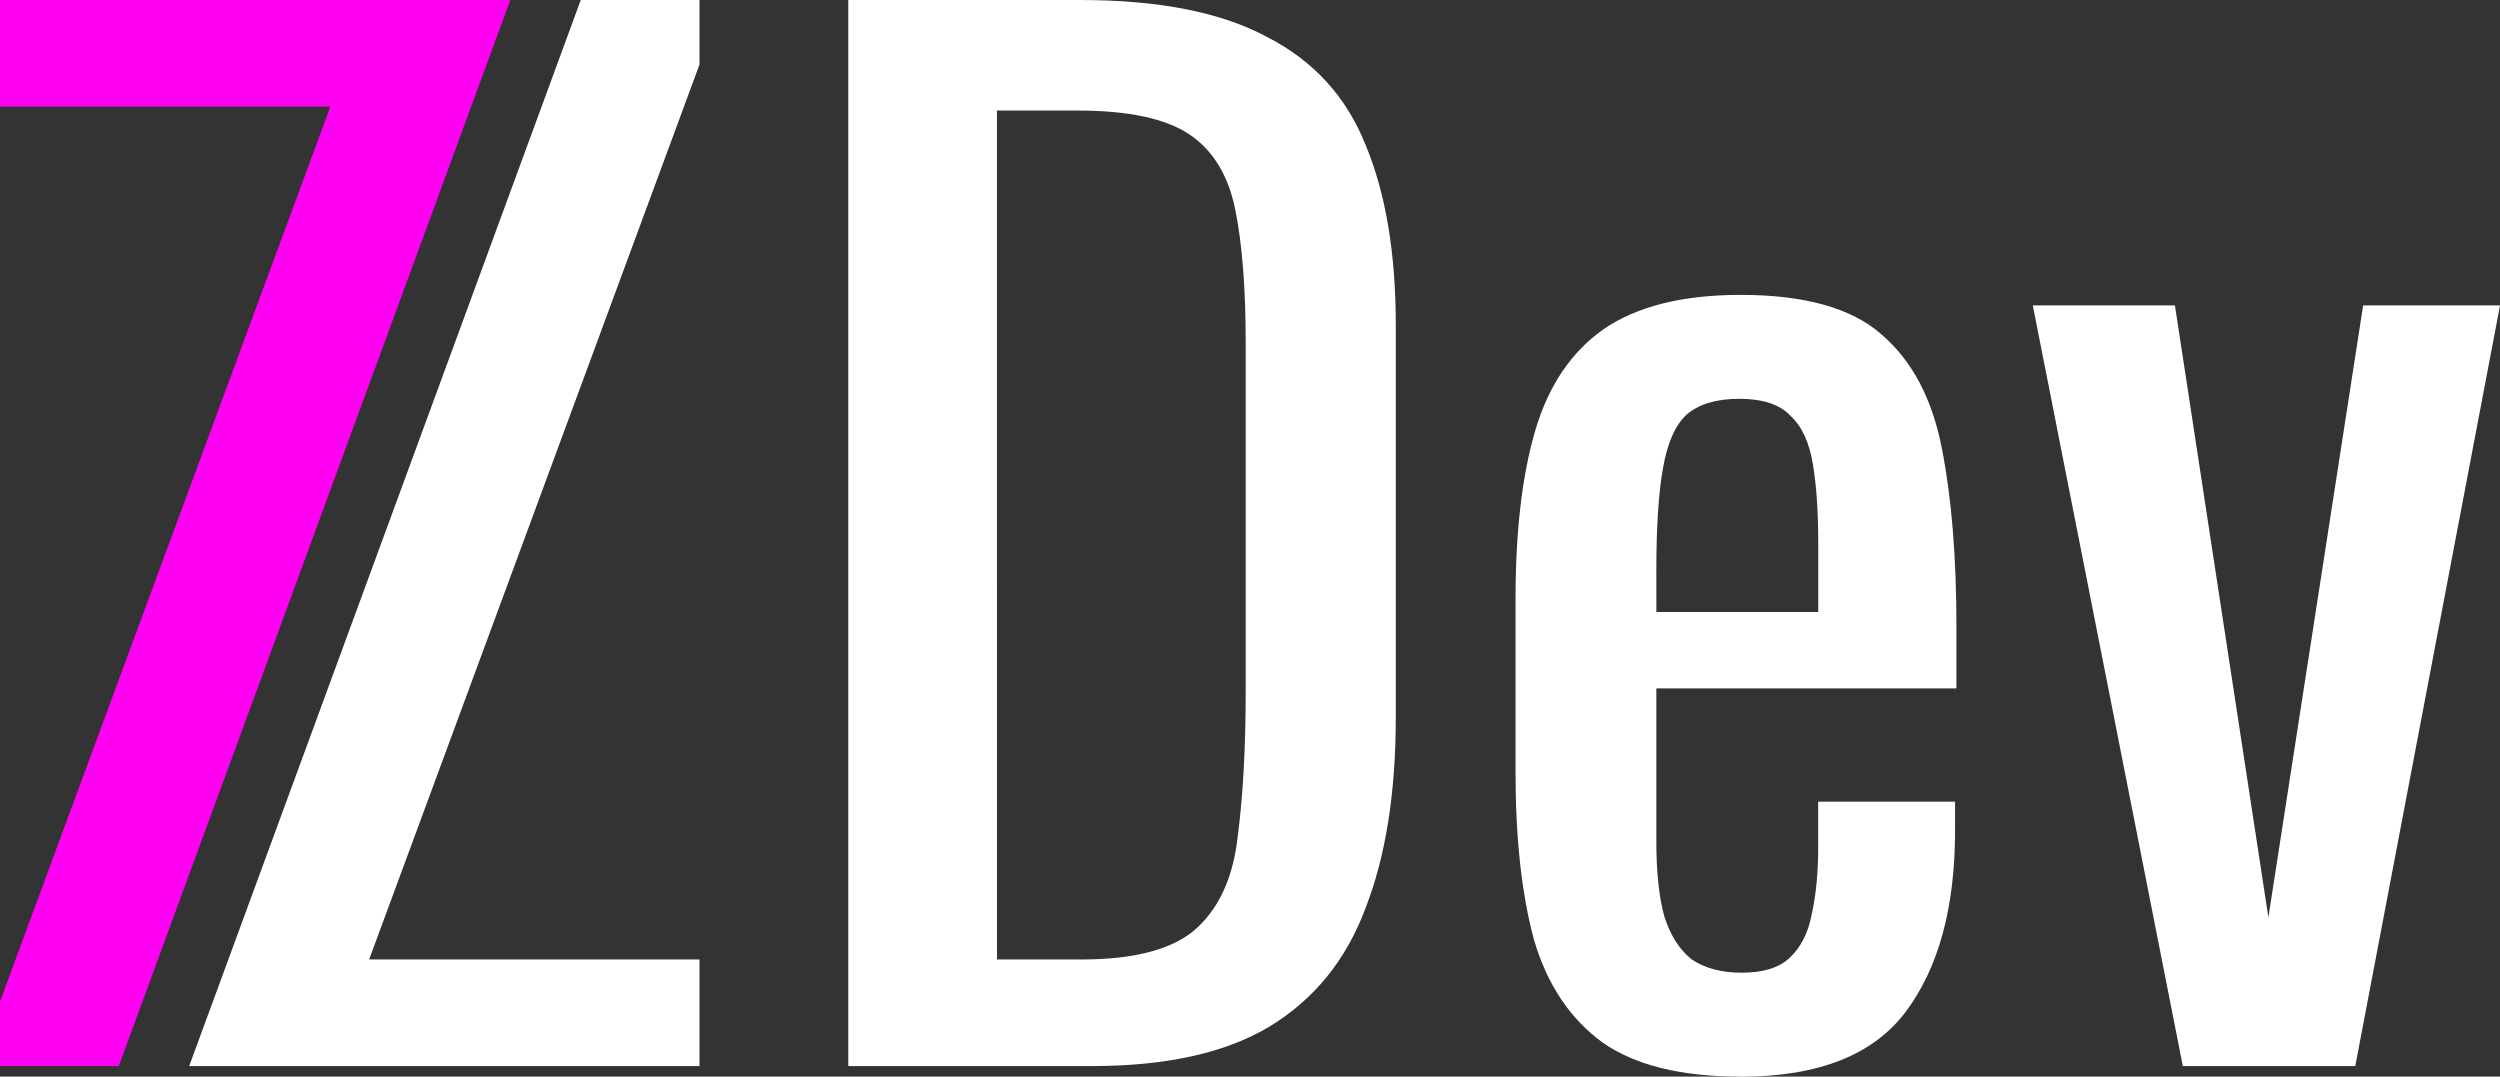 <?xml version="1.0" encoding="UTF-8" standalone="no"?>
<!-- Created with Inkscape (http://www.inkscape.org/) -->

<svg
   width="78.642mm"
   height="33.867mm"
   viewBox="0 0 78.642 33.867"
   version="1.1"
   id="svg1"
   inkscape:version="1.3.2 (1:1.3.2+202311252150+091e20ef0f)"
   sodipodi:docname="logo.svg"
   xmlns:inkscape="http://www.inkscape.org/namespaces/inkscape"
   xmlns:sodipodi="http://sodipodi.sourceforge.net/DTD/sodipodi-0.dtd"
   xmlns="http://www.w3.org/2000/svg"
   xmlns:svg="http://www.w3.org/2000/svg">
  <rect x="0" y="0" width="78.642" height="33.867" fill="#333333" stroke="none"/>
  <sodipodi:namedview
     id="namedview1"
     pagecolor="#505050"
     bordercolor="#eeeeee"
     borderopacity="1"
     inkscape:showpageshadow="0"
     inkscape:pageopacity="0"
     inkscape:pagecheckerboard="0"
     inkscape:deskcolor="#d1d1d1"
     inkscape:document-units="mm"
     showguides="true"
     inkscape:zoom="2.5016229"
     inkscape:cx="107.5302"
     inkscape:cy="75.550956"
     inkscape:window-width="1920"
     inkscape:window-height="1016"
     inkscape:window-x="0"
     inkscape:window-y="27"
     inkscape:window-maximized="1"
     inkscape:current-layer="layer1" />
  <defs
     id="defs1" />
  <g
     inkscape:label="Capa 1"
     inkscape:groupmode="layer"
     id="layer1"
     transform="translate(381.096,-112.121)">
    <path
       style="font-size:90.476px;line-height:1.25;font-family:Oswald;-inkscape-font-specification:Oswald;letter-spacing:0px;word-spacing:0px;fill:#ffffff;stroke-width:0.265"
       d="m -312.431,145.657 -4.72,-23.93 h 4.471 l 2.94,19.252 2.981,-19.252 h 4.306 l -4.554,23.93 z"
       id="path7" />
    <path
       style="font-size:90.476px;line-height:1.25;font-family:Oswald;-inkscape-font-specification:Oswald;letter-spacing:0px;word-spacing:0px;fill:#ffffff;stroke-width:0.265"
       d="m -326.342,145.988 q -2.815,0 -4.347,-1.076 -1.532,-1.118 -2.153,-3.229 -0.58,-2.153 -0.58,-5.258 v -5.465 q 0,-3.188 0.621,-5.299 0.621,-2.111 2.153,-3.188 1.573,-1.076 4.306,-1.076 3.022,0 4.43,1.242 1.449,1.242 1.904,3.602 0.455,2.318 0.455,5.589 v 1.946 h -9.44 v 4.803 q 0,1.449 0.248,2.36 0.29,0.911 0.869,1.366 0.621,0.414 1.573,0.414 0.994,0 1.49,-0.455 0.538,-0.497 0.704,-1.366 0.207,-0.911 0.207,-2.111 v -1.449 h 4.306 v 0.911 q 0,3.602 -1.532,5.672 -1.532,2.07 -5.217,2.07 z m -2.65,-14.615 h 5.092 v -2.153 q 0,-1.49 -0.166,-2.484 -0.166,-1.035 -0.704,-1.532 -0.497,-0.538 -1.615,-0.538 -1.076,0 -1.656,0.497 -0.538,0.497 -0.745,1.697 -0.207,1.159 -0.207,3.229 z"
       id="path6" />
    <path
       style="font-size:90.476px;line-height:1.25;font-family:Oswald;-inkscape-font-specification:Oswald;letter-spacing:0px;word-spacing:0px;fill:#ffffff;stroke-width:0.265"
       d="M -354.412,145.657 V 112.121 h 7.287 q 3.726,0 5.879,1.159 2.194,1.118 3.105,3.395 0.952,2.277 0.952,5.672 v 12.338 q 0,3.561 -0.952,6.003 -0.911,2.443 -3.022,3.726 -2.07,1.242 -5.589,1.242 z m 4.678,-3.354 h 2.65 q 2.567,0 3.643,-0.994 1.076,-0.994 1.283,-2.898 0.248,-1.904 0.248,-4.596 v -10.889 q 0,-2.608 -0.331,-4.223 -0.331,-1.615 -1.449,-2.36 -1.118,-0.745 -3.519,-0.745 h -2.526 z"
       id="path5" />
    <path
       id="text1-3"
       style="font-size:90.476px;line-height:1.25;font-family:Oswald;-inkscape-font-specification:Oswald;letter-spacing:0px;word-spacing:0px;fill:#ffffff;stroke-width:0.265"
       d="m -362.827,112.121 -1.232,3.354 -2.933,7.986 -5.143,14.002 v 2.4e-4 l -1.778,4.84 -1.232,3.353 h 1.232 2.603 12.218 v -3.353 h -10.392 l 10.392,-28.153 v -2.029 z" />
    <path
       id="text1-3-9"
       style="font-size:90.476px;line-height:1.25;font-family:Oswald;-inkscape-font-specification:Oswald;letter-spacing:0px;word-spacing:0px;fill:#ff00f2;stroke-width:0.265;fill-opacity:1"
       d="m -381.096,112.121 v 3.353 h 10.392 l -10.392,28.153 v 2.029 h 3.736 l 1.232,-3.354 2.933,-7.986 5.814,-15.83 0.317,-0.864 0.789,-2.148 1.232,-3.353 h -1.232 -2.26 z" />
  </g>
</svg>
